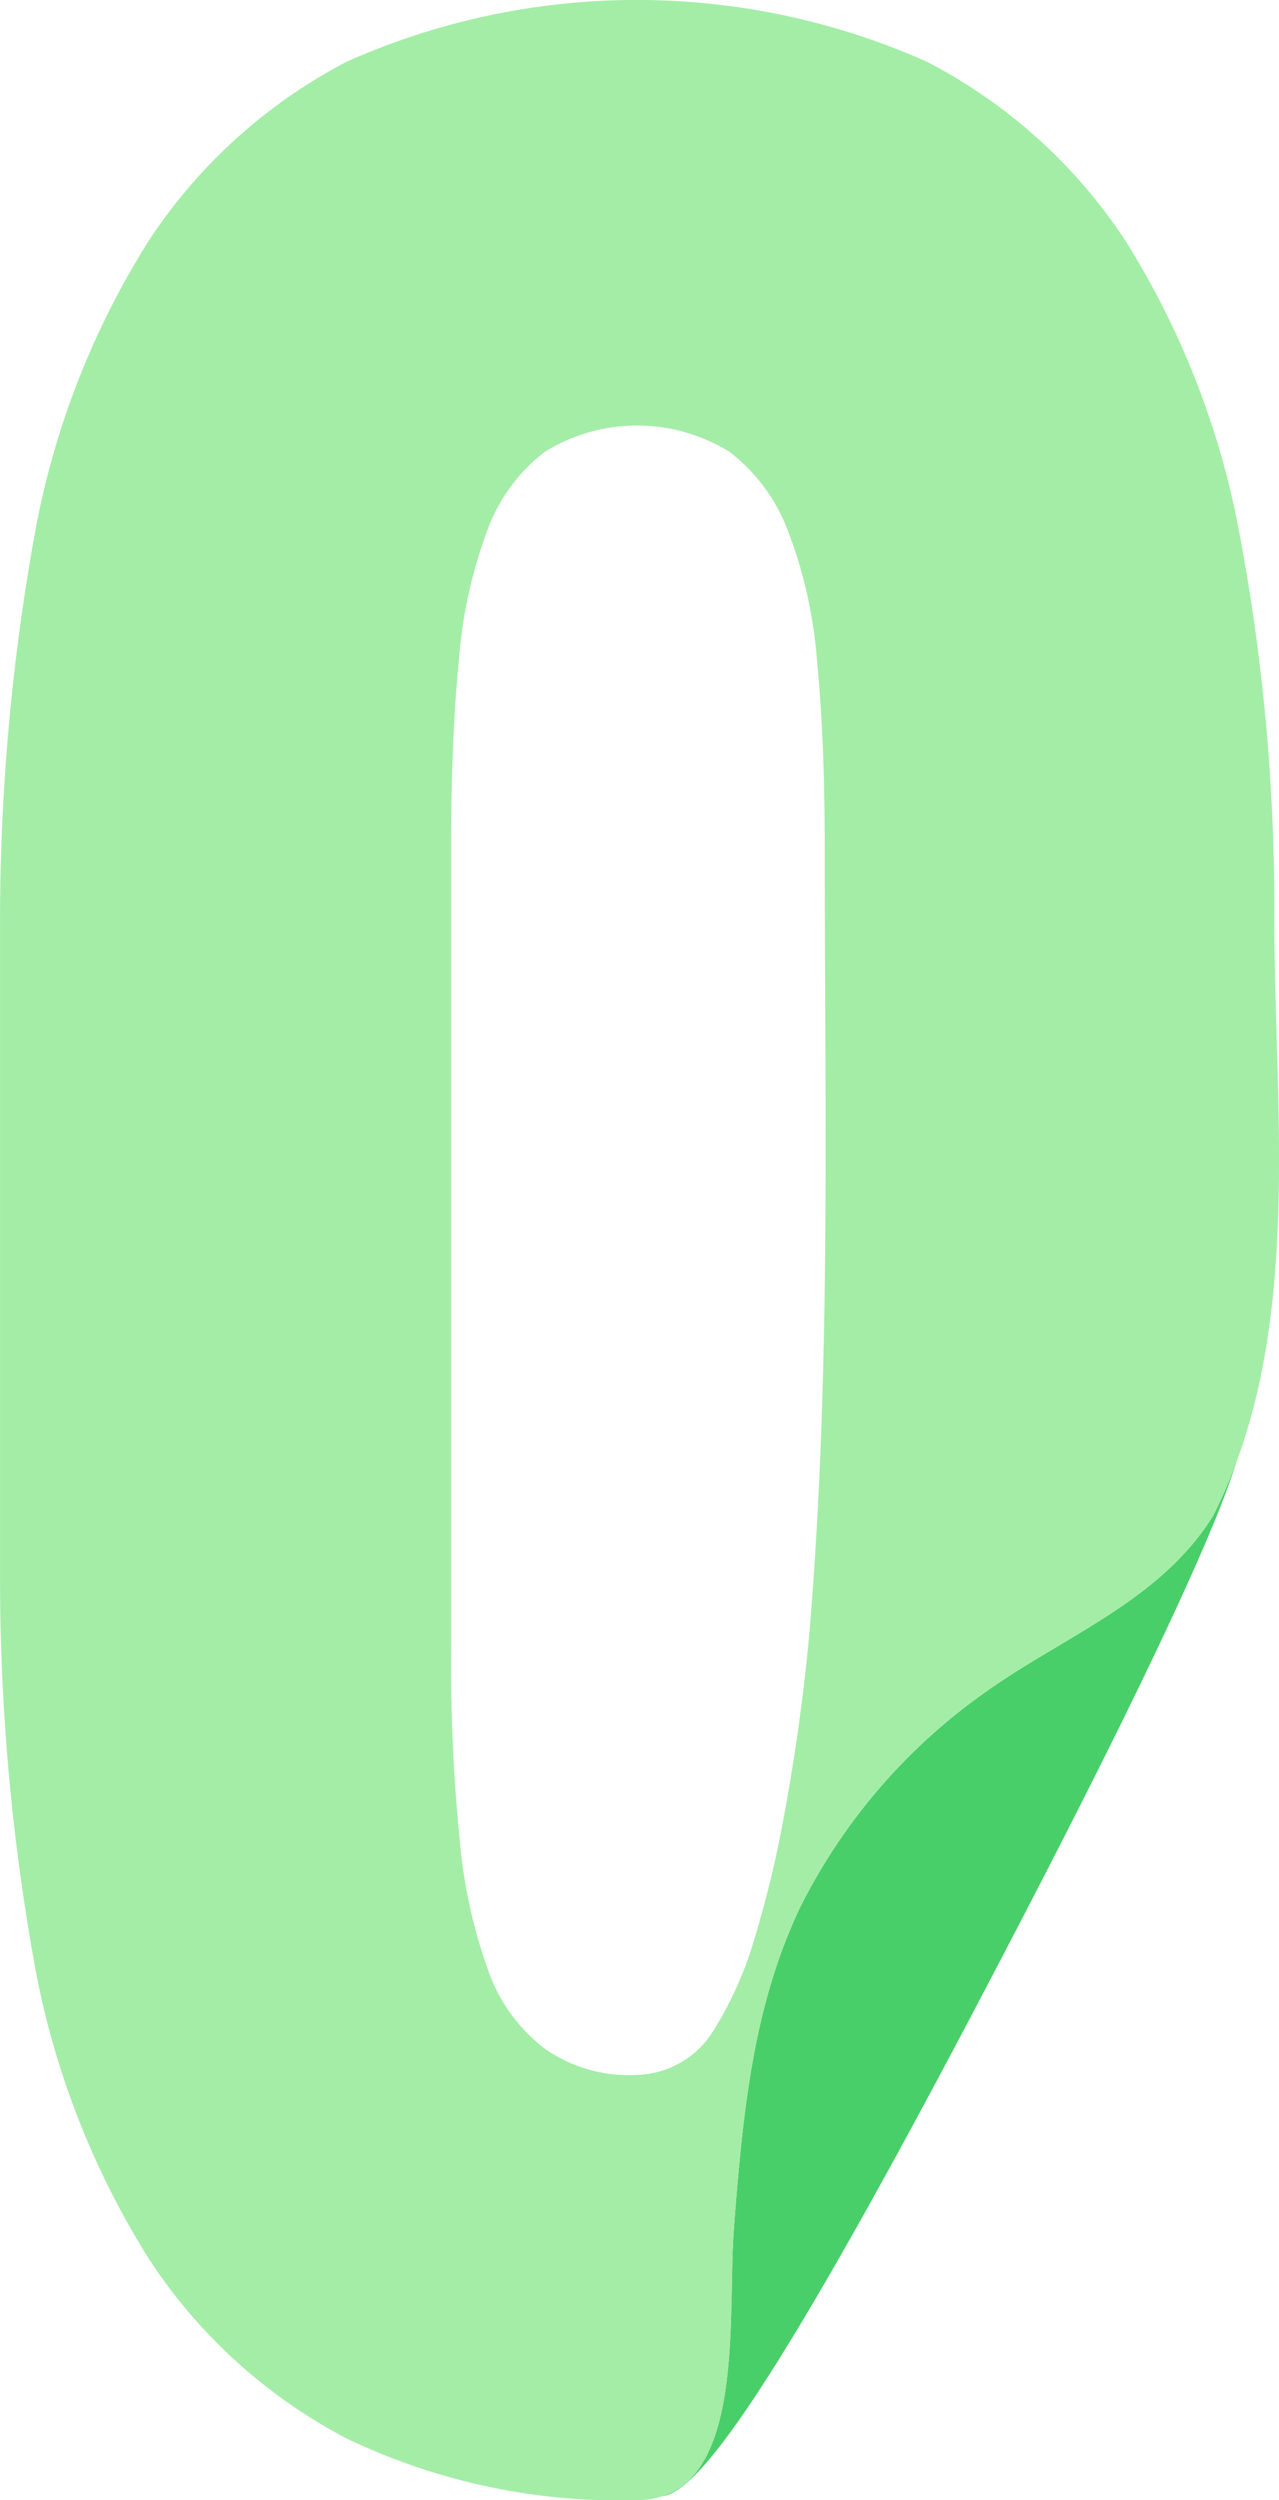 <?xml version="1.0" encoding="utf-8"?>
<svg xmlns="http://www.w3.org/2000/svg" data-name="Group 2521" height="105.229" id="Group_2521" viewBox="0 0 53.859 105.229" width="53.859">
  <path d="M246.558,104.931c-2.256,3.631-6.31,5.079-9.656,7.48a24.461,24.461,0,0,0-7.779,9.079c-1.885,4.025-2.364,8.181-2.764,13.493-.259,3.437.428,10.142-3.029,11.245,1.335-.2,4-3.076,13.2-20.557,7.638-14.5,10.261-20.554,11-23.007a20.373,20.373,0,0,1-.979,2.268" data-name="Path 2761" fill="#49cf69" id="Path_2761" transform="translate(-195.458 -41.158)"/>
  <path d="M226.146,38.6a84.663,84.663,0,0,0-1.5-16.337,35.193,35.193,0,0,0-4.765-12.129A22.206,22.206,0,0,0,211.524,2.6a30,30,0,0,0-24.447,0,22.329,22.329,0,0,0-8.323,7.526,34.754,34.754,0,0,0-4.765,12.129,91.853,91.853,0,0,0-1.5,16.337V66.562a91.429,91.429,0,0,0,1.5,16.373,35.114,35.114,0,0,0,4.765,12.128,22.228,22.228,0,0,0,8.323,7.562,26.543,26.543,0,0,0,12.24,2.6,3.441,3.441,0,0,0,1.042-.16c3.457-1.1,2.771-7.808,3.029-11.245.4-5.312.879-9.468,2.764-13.493a24.461,24.461,0,0,1,7.779-9.079c3.346-2.4,7.4-3.849,9.656-7.48a20.391,20.391,0,0,0,.979-2.268c2.61-7.066,1.581-15.5,1.581-22.907M204.281,81.515A15.575,15.575,0,0,1,202.75,85.1c-.082.131-.158.273-.244.4a3.9,3.9,0,0,1-3.189,1.826,6.159,6.159,0,0,1-3.884-1.1,7.08,7.08,0,0,1-2.383-3.282,21.885,21.885,0,0,1-1.208-5.53,74.824,74.824,0,0,1-.359-7.847V35.671q0-4.565.327-7.884a20.017,20.017,0,0,1,1.208-5.492,7.289,7.289,0,0,1,2.415-3.282,7.383,7.383,0,0,1,7.768,0,7.5,7.5,0,0,1,2.448,3.282,19.2,19.2,0,0,1,1.24,5.492q.327,3.317.327,7.884c0,11.07.278,22.138-.656,33.173-.252,2.722-.608,5.08-.982,7.167-.009.053-.02.1-.029.153a45.952,45.952,0,0,1-1.268,5.351" fill="#a4eda7" id="getty-images-5WNf1Sb2FQQ-unsplash" transform="translate(-172.487 0.001)"/>
</svg>